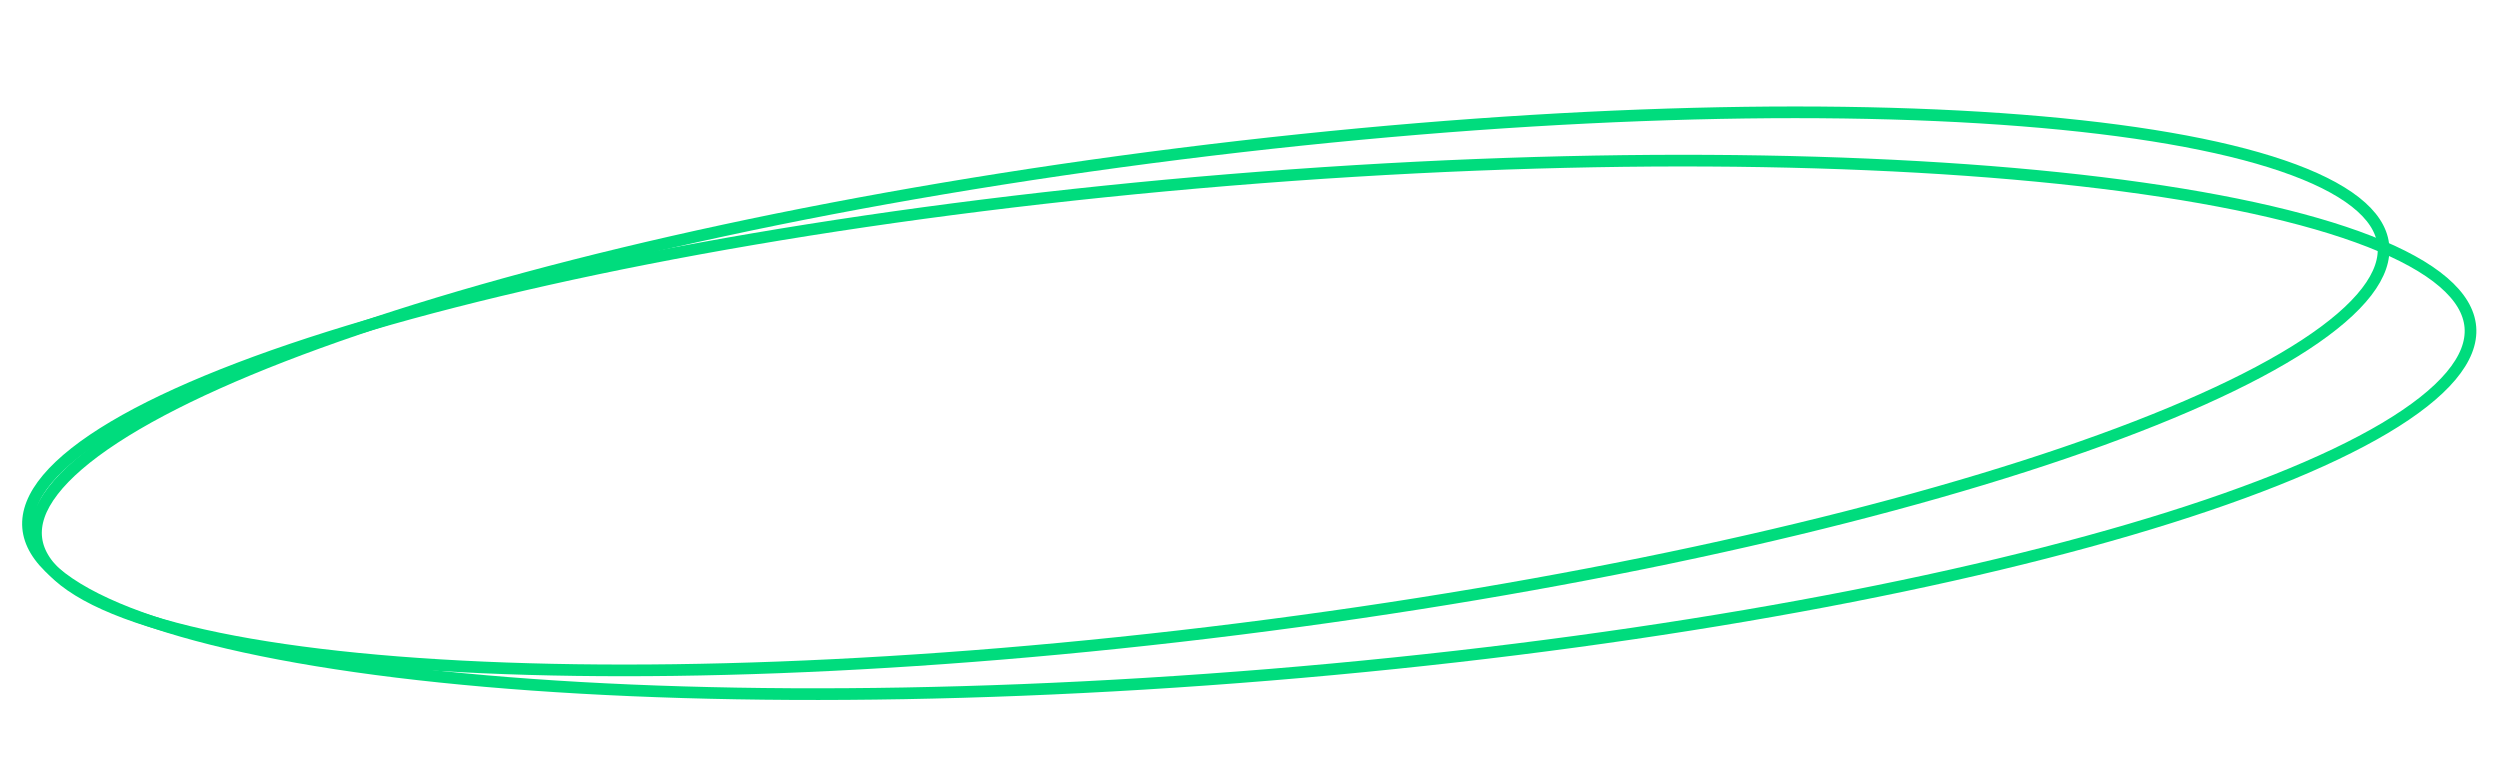 <?xml version="1.0" encoding="UTF-8"?> <svg xmlns="http://www.w3.org/2000/svg" width="428" height="134" viewBox="0 0 428 134" fill="none"> <path d="M408.01 41.792C408.327 44.319 407.414 47.046 405.162 49.969C402.908 52.896 399.372 55.938 394.625 59.039C385.136 65.24 371.007 71.552 353.246 77.603C317.739 89.7 267.922 100.685 212.219 107.675C156.516 114.665 105.53 116.328 68.135 113.379C49.43 111.904 34.179 109.278 23.452 105.615C18.087 103.782 13.908 101.708 11.001 99.429C8.097 97.152 6.538 94.736 6.221 92.209C5.904 89.681 6.817 86.954 9.069 84.031C11.323 81.105 14.859 78.062 19.606 74.961C29.095 68.76 43.224 62.448 60.985 56.397C96.492 44.3 146.308 33.315 202.011 26.325C257.715 19.335 308.701 17.672 346.095 20.621C364.801 22.096 380.052 24.722 390.779 28.386C396.144 30.218 400.323 32.292 403.23 34.571C406.134 36.848 407.693 39.264 408.01 41.792Z" stroke="#00DC7D" stroke-width="2"></path> <path d="M422.928 56.005C423.144 58.647 422.072 61.437 419.609 64.367C417.142 67.299 413.344 70.293 408.292 73.293C398.193 79.29 383.287 85.196 364.636 90.669C327.351 101.611 275.307 110.765 217.349 115.524C159.392 120.282 106.551 119.738 67.981 115.025C48.687 112.667 33.018 109.271 22.076 105.001C16.602 102.866 12.366 100.531 9.455 98.04C6.546 95.552 5.033 92.974 4.816 90.332C4.6 87.69 5.672 84.899 8.135 81.97C10.602 79.037 14.4 76.043 19.452 73.043C29.551 67.046 44.457 61.141 63.108 55.667C100.393 44.725 152.437 35.571 210.395 30.812C268.352 26.054 321.193 26.598 359.763 31.312C379.057 33.67 394.726 37.065 405.668 41.335C411.141 43.471 415.378 45.805 418.289 48.296C421.198 50.785 422.711 53.363 422.928 56.005Z" stroke="#00DC7D" stroke-width="2"></path> </svg> 